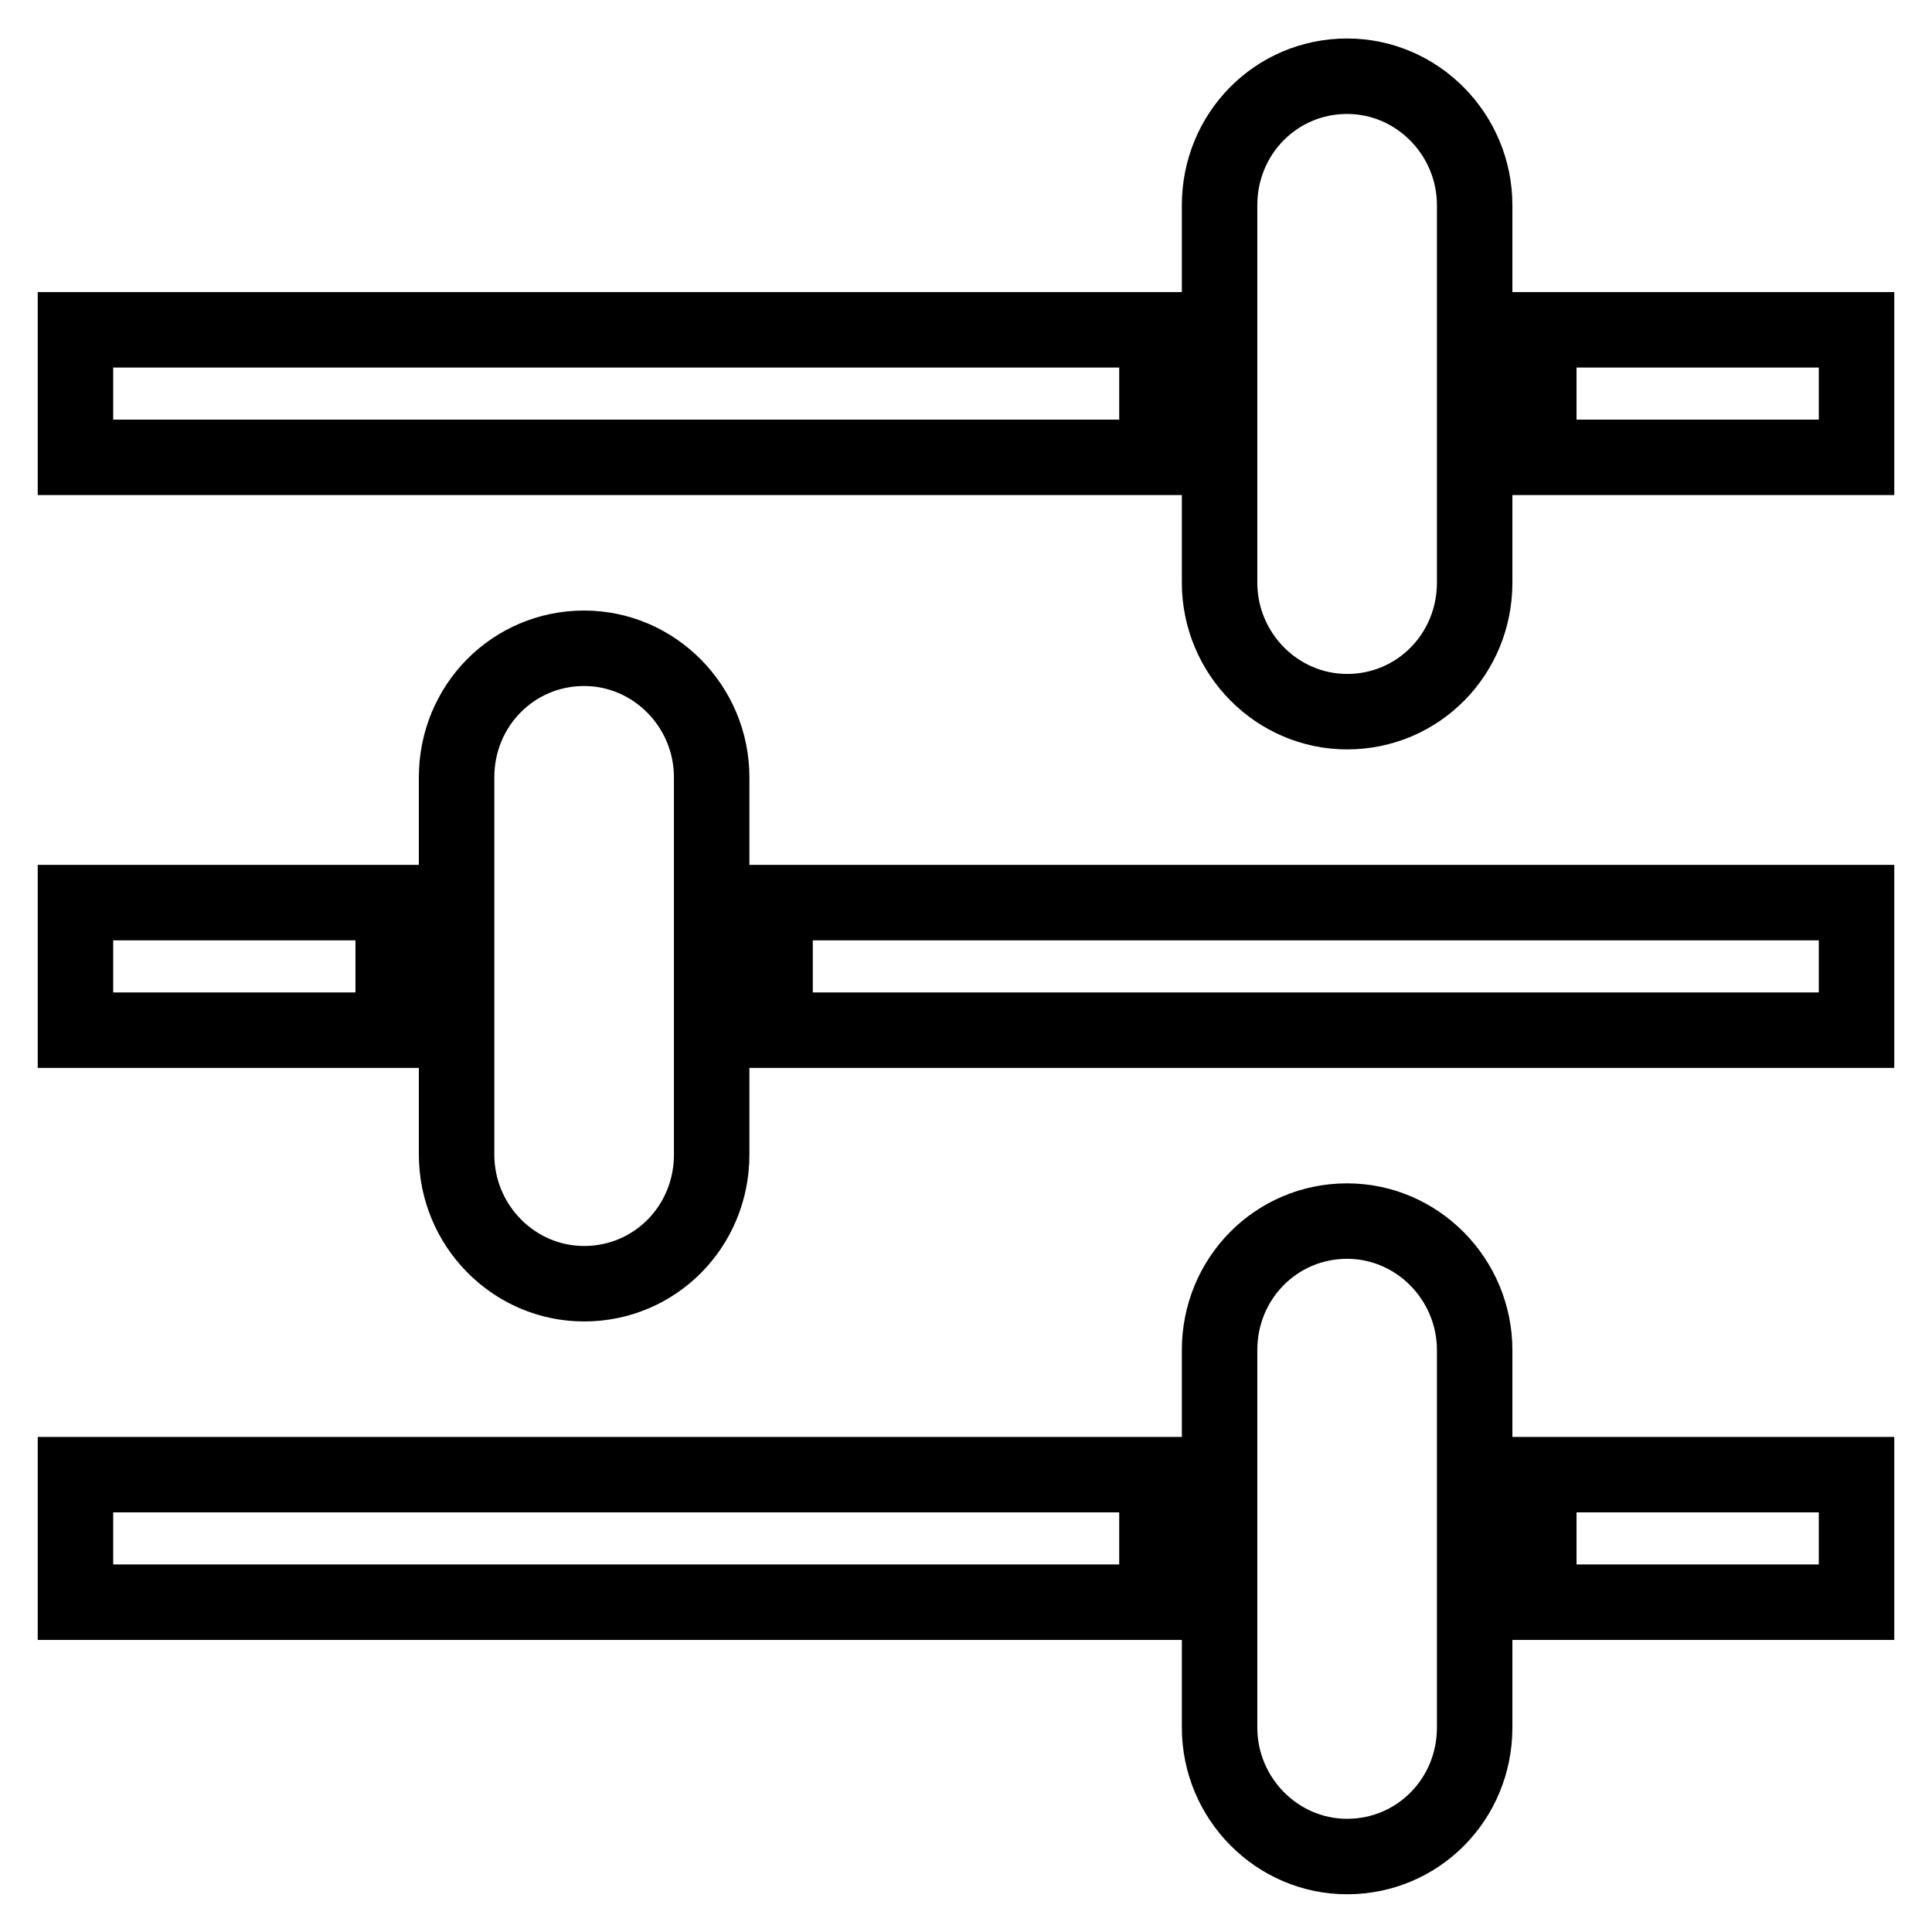 <?xml version="1.0" encoding="utf-8"?>
<!-- Svg Vector Icons : http://www.onlinewebfonts.com/icon -->
<!DOCTYPE svg PUBLIC "-//W3C//DTD SVG 1.1//EN" "http://www.w3.org/Graphics/SVG/1.1/DTD/svg11.dtd">
<svg version="1.1" xmlns="http://www.w3.org/2000/svg" xmlns:xlink="http://www.w3.org/1999/xlink" x="0px" y="0px" viewBox="0 0 256 256" enable-background="new 0 0 256 256" xml:space="preserve">
<g> <path stroke-width="10" fill-opacity="0" stroke="#000000"  d="M10,195.4h143.3v16.9H10V195.4z M203.9,195.4H246v16.9h-42.1V195.4z M195.4,228.9c0,9.5-7.5,17.1-16.9,17.1 l0,0c-9.3,0-16.9-7.7-16.9-17.1v-50c0-9.5,7.5-17.1,16.9-17.1l0,0c9.3,0,16.9,7.7,16.9,17.1V228.9z M10,119.6h42.1v16.9H10V119.6z  M102.7,119.6H246v16.9H102.7V119.6z M94.3,153c0,9.5-7.5,17.1-16.9,17.1l0,0c-9.3,0-16.9-7.7-16.9-17.1v-50 c0-9.5,7.5-17.1,16.9-17.1l0,0c9.3,0,16.9,7.7,16.9,17.1V153z M10,43.7h143.3v16.9H10V43.7z M203.9,43.7H246v16.9h-42.1V43.7z  M195.4,77.2c0,9.5-7.5,17.1-16.9,17.1l0,0c-9.3,0-16.9-7.7-16.9-17.1v-50c0-9.5,7.5-17.1,16.9-17.1l0,0c9.3,0,16.9,7.7,16.9,17.1 V77.2z"/></g>
</svg>